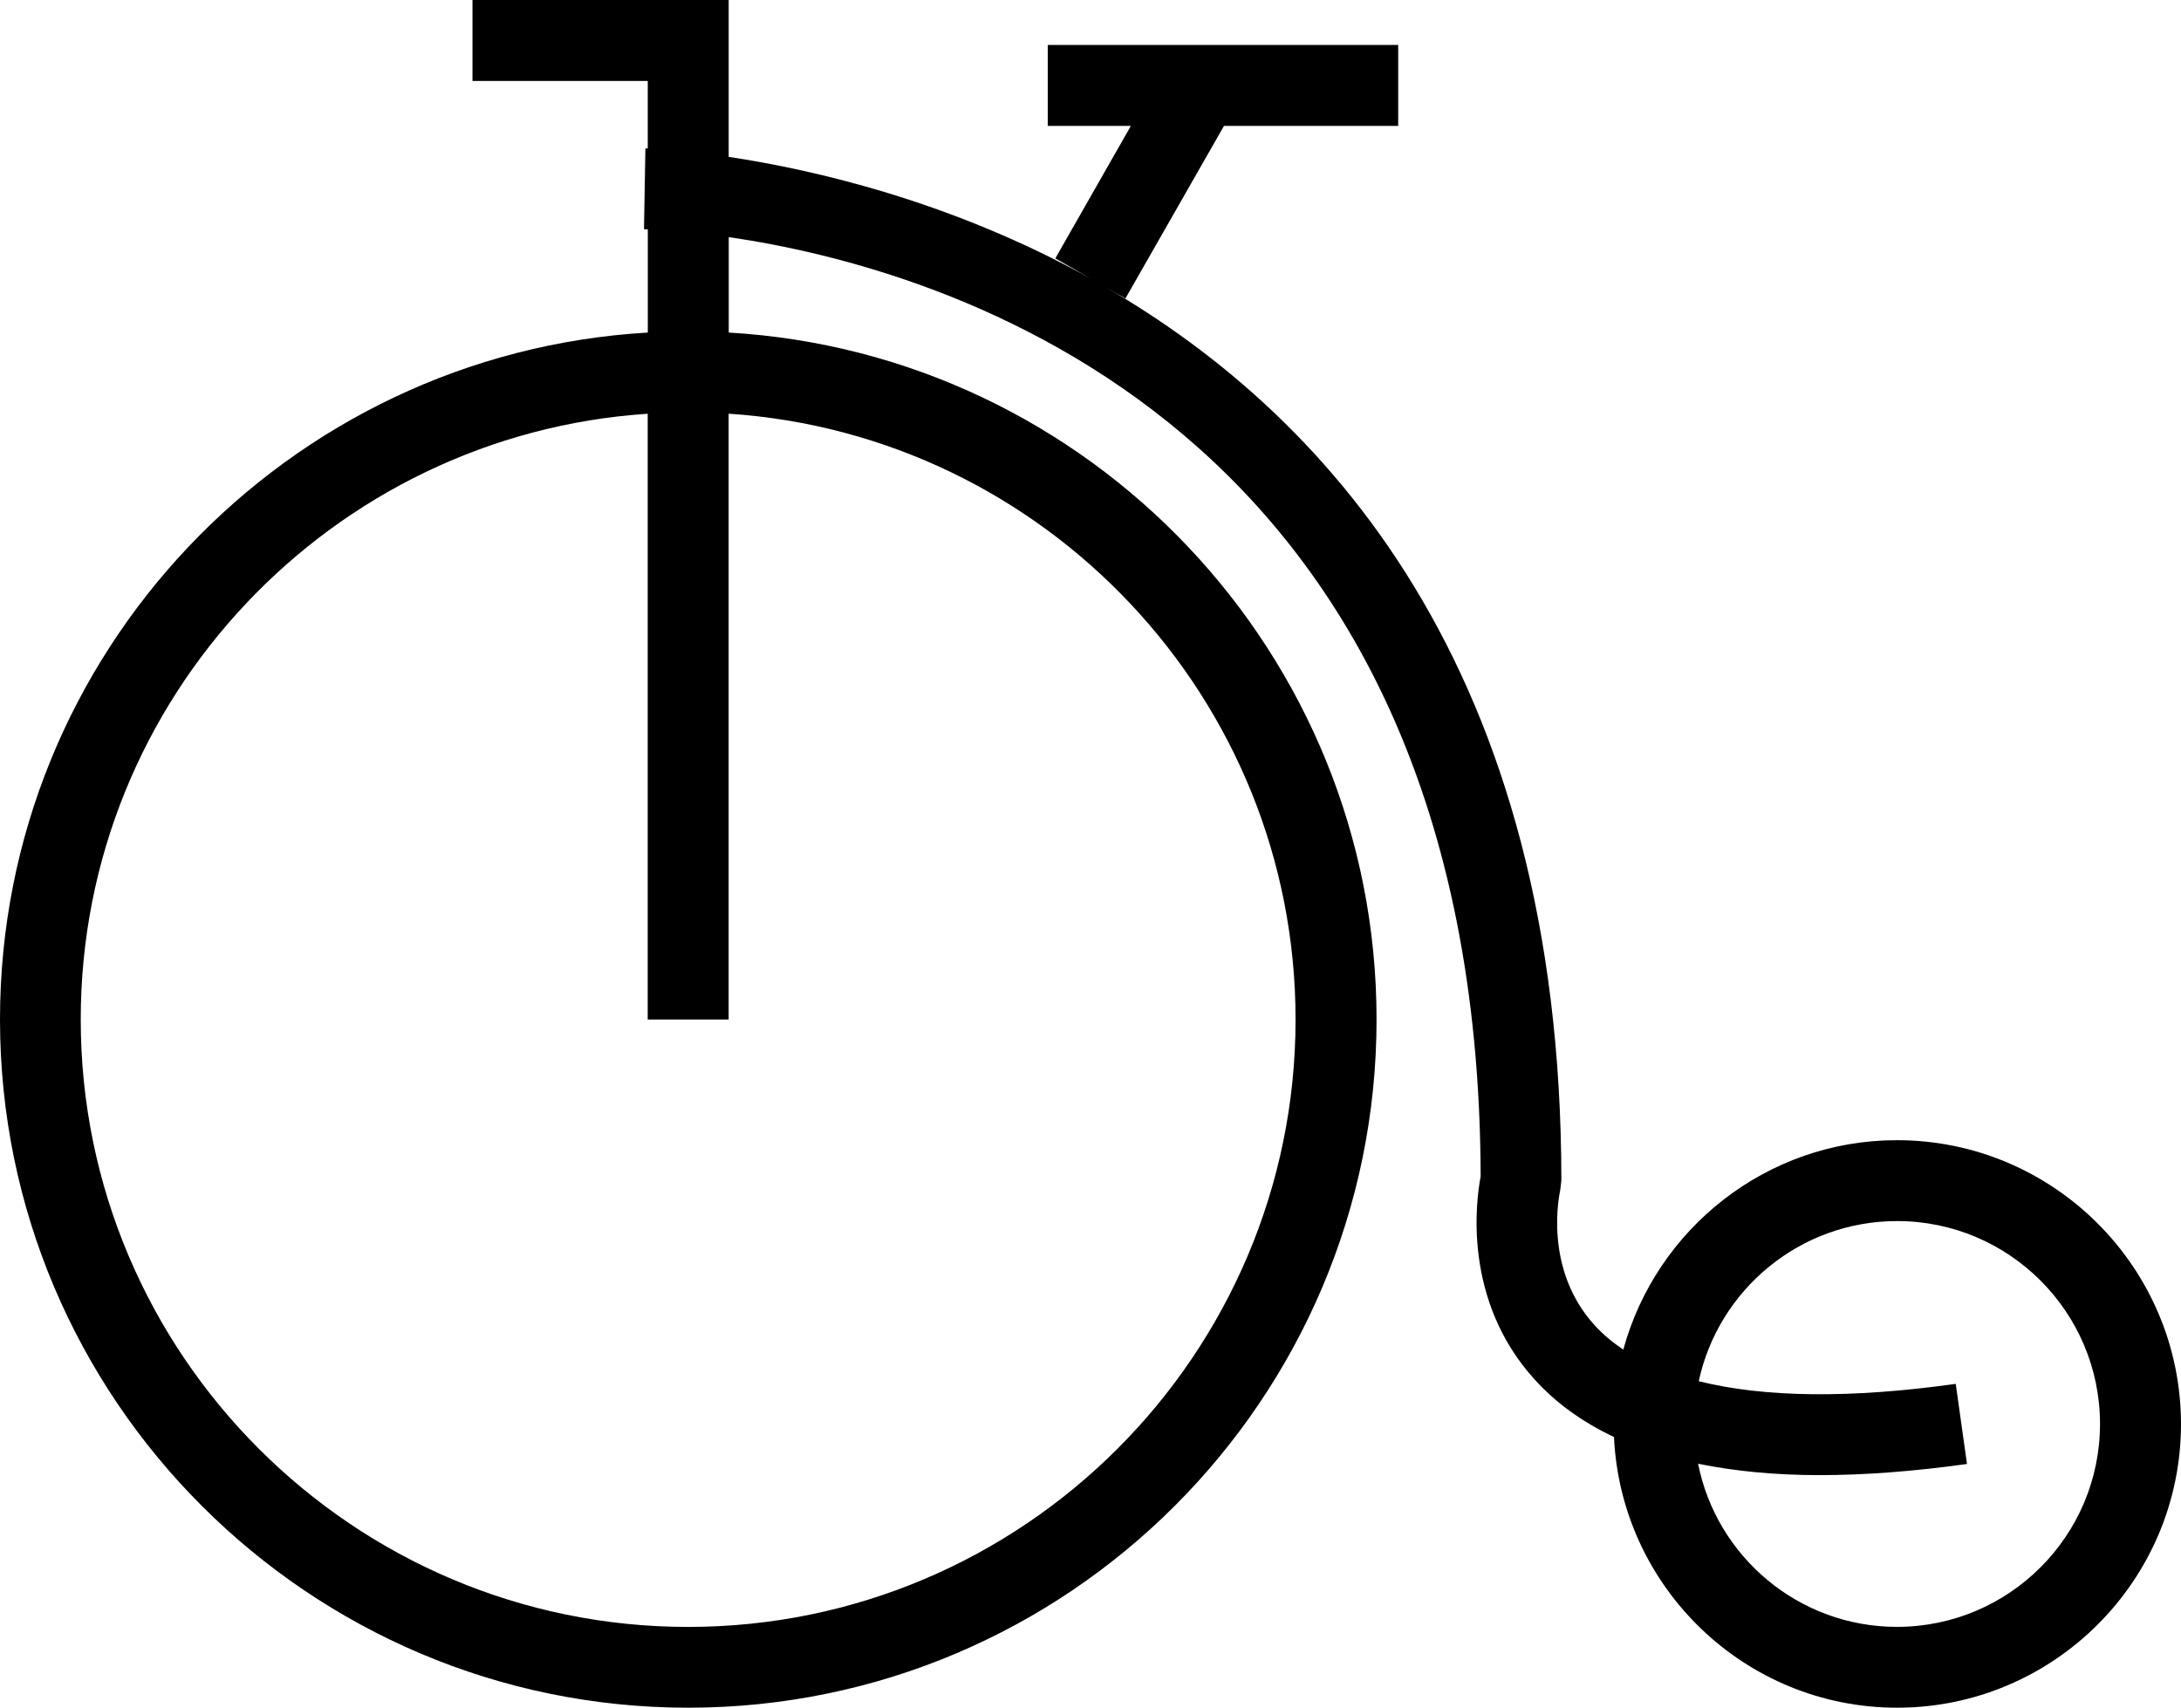 <?xml version="1.0" encoding="iso-8859-1"?>
<!-- Generator: Adobe Illustrator 16.0.0, SVG Export Plug-In . SVG Version: 6.00 Build 0)  -->
<!DOCTYPE svg PUBLIC "-//W3C//DTD SVG 1.1//EN" "http://www.w3.org/Graphics/SVG/1.1/DTD/svg11.dtd">
<svg version="1.1" id="Capa_1" xmlns="http://www.w3.org/2000/svg" xmlns:xlink="http://www.w3.org/1999/xlink" x="0px" y="0px"
	 width="42.842px" height="33.548px" viewBox="0 0 42.842 33.548" style="enable-background:new 0 0 42.842 33.548;"
	 xml:space="preserve">
<path d="M37.262,22.399c-2.565,0-4.729,1.747-5.375,4.114c-0.211-0.142-0.402-0.3-0.562-0.477c-1.021-1.116-0.689-2.597-0.677-2.655
	l0.022-0.189c0-10.07-4.638-15.143-9.202-17.693l0.639,0.364l1.936-3.39h3.422v-1.59h-6.884v1.59h1.633L20.73,5.076l0.695,0.397
	c-2.741-1.524-5.453-2.142-7.111-2.391V0H9.281v1.59h3.443v1.326c-0.021,0-0.044-0.001-0.046-0.001L12.65,4.503
	c0.014,0,0.044,0.002,0.075,0.003v2.027C5.638,6.945,0,12.839,0,20.027c0,7.455,6.065,13.521,13.519,13.521
	c7.456,0,13.521-6.064,13.521-13.521c0-7.188-5.639-13.082-12.725-13.494V4.658c4.185,0.609,14.73,3.615,14.77,18.453
	c-0.092,0.481-0.353,2.423,1.051,3.979c0.42,0.466,0.943,0.845,1.568,1.14c0.137,2.955,2.575,5.318,5.562,5.318
	c3.072,0,5.576-2.5,5.576-5.574C42.838,24.899,40.336,22.399,37.262,22.399z M25.449,20.028c0,6.579-5.352,11.933-11.932,11.933
	c-6.578,0-11.931-5.354-11.931-11.933c0-6.312,4.927-11.49,11.137-11.9v11.9h1.59V8.127C20.522,8.538,25.449,13.717,25.449,20.028z
	 M37.262,31.96c-1.93,0-3.543-1.379-3.906-3.205c0.716,0.146,1.506,0.224,2.388,0.224c0.884,0,1.847-0.073,2.894-0.219l-0.221-1.574
	c-2.067,0.291-3.767,0.269-5.048-0.052c0.386-1.795,1.986-3.146,3.896-3.146c2.199,0,3.986,1.788,3.986,3.986
	S39.463,31.96,37.262,31.96z"/>
<g>
</g>
<g>
</g>
<g>
</g>
<g>
</g>
<g>
</g>
<g>
</g>
<g>
</g>
<g>
</g>
<g>
</g>
<g>
</g>
<g>
</g>
<g>
</g>
<g>
</g>
<g>
</g>
<g>
</g>
</svg>
